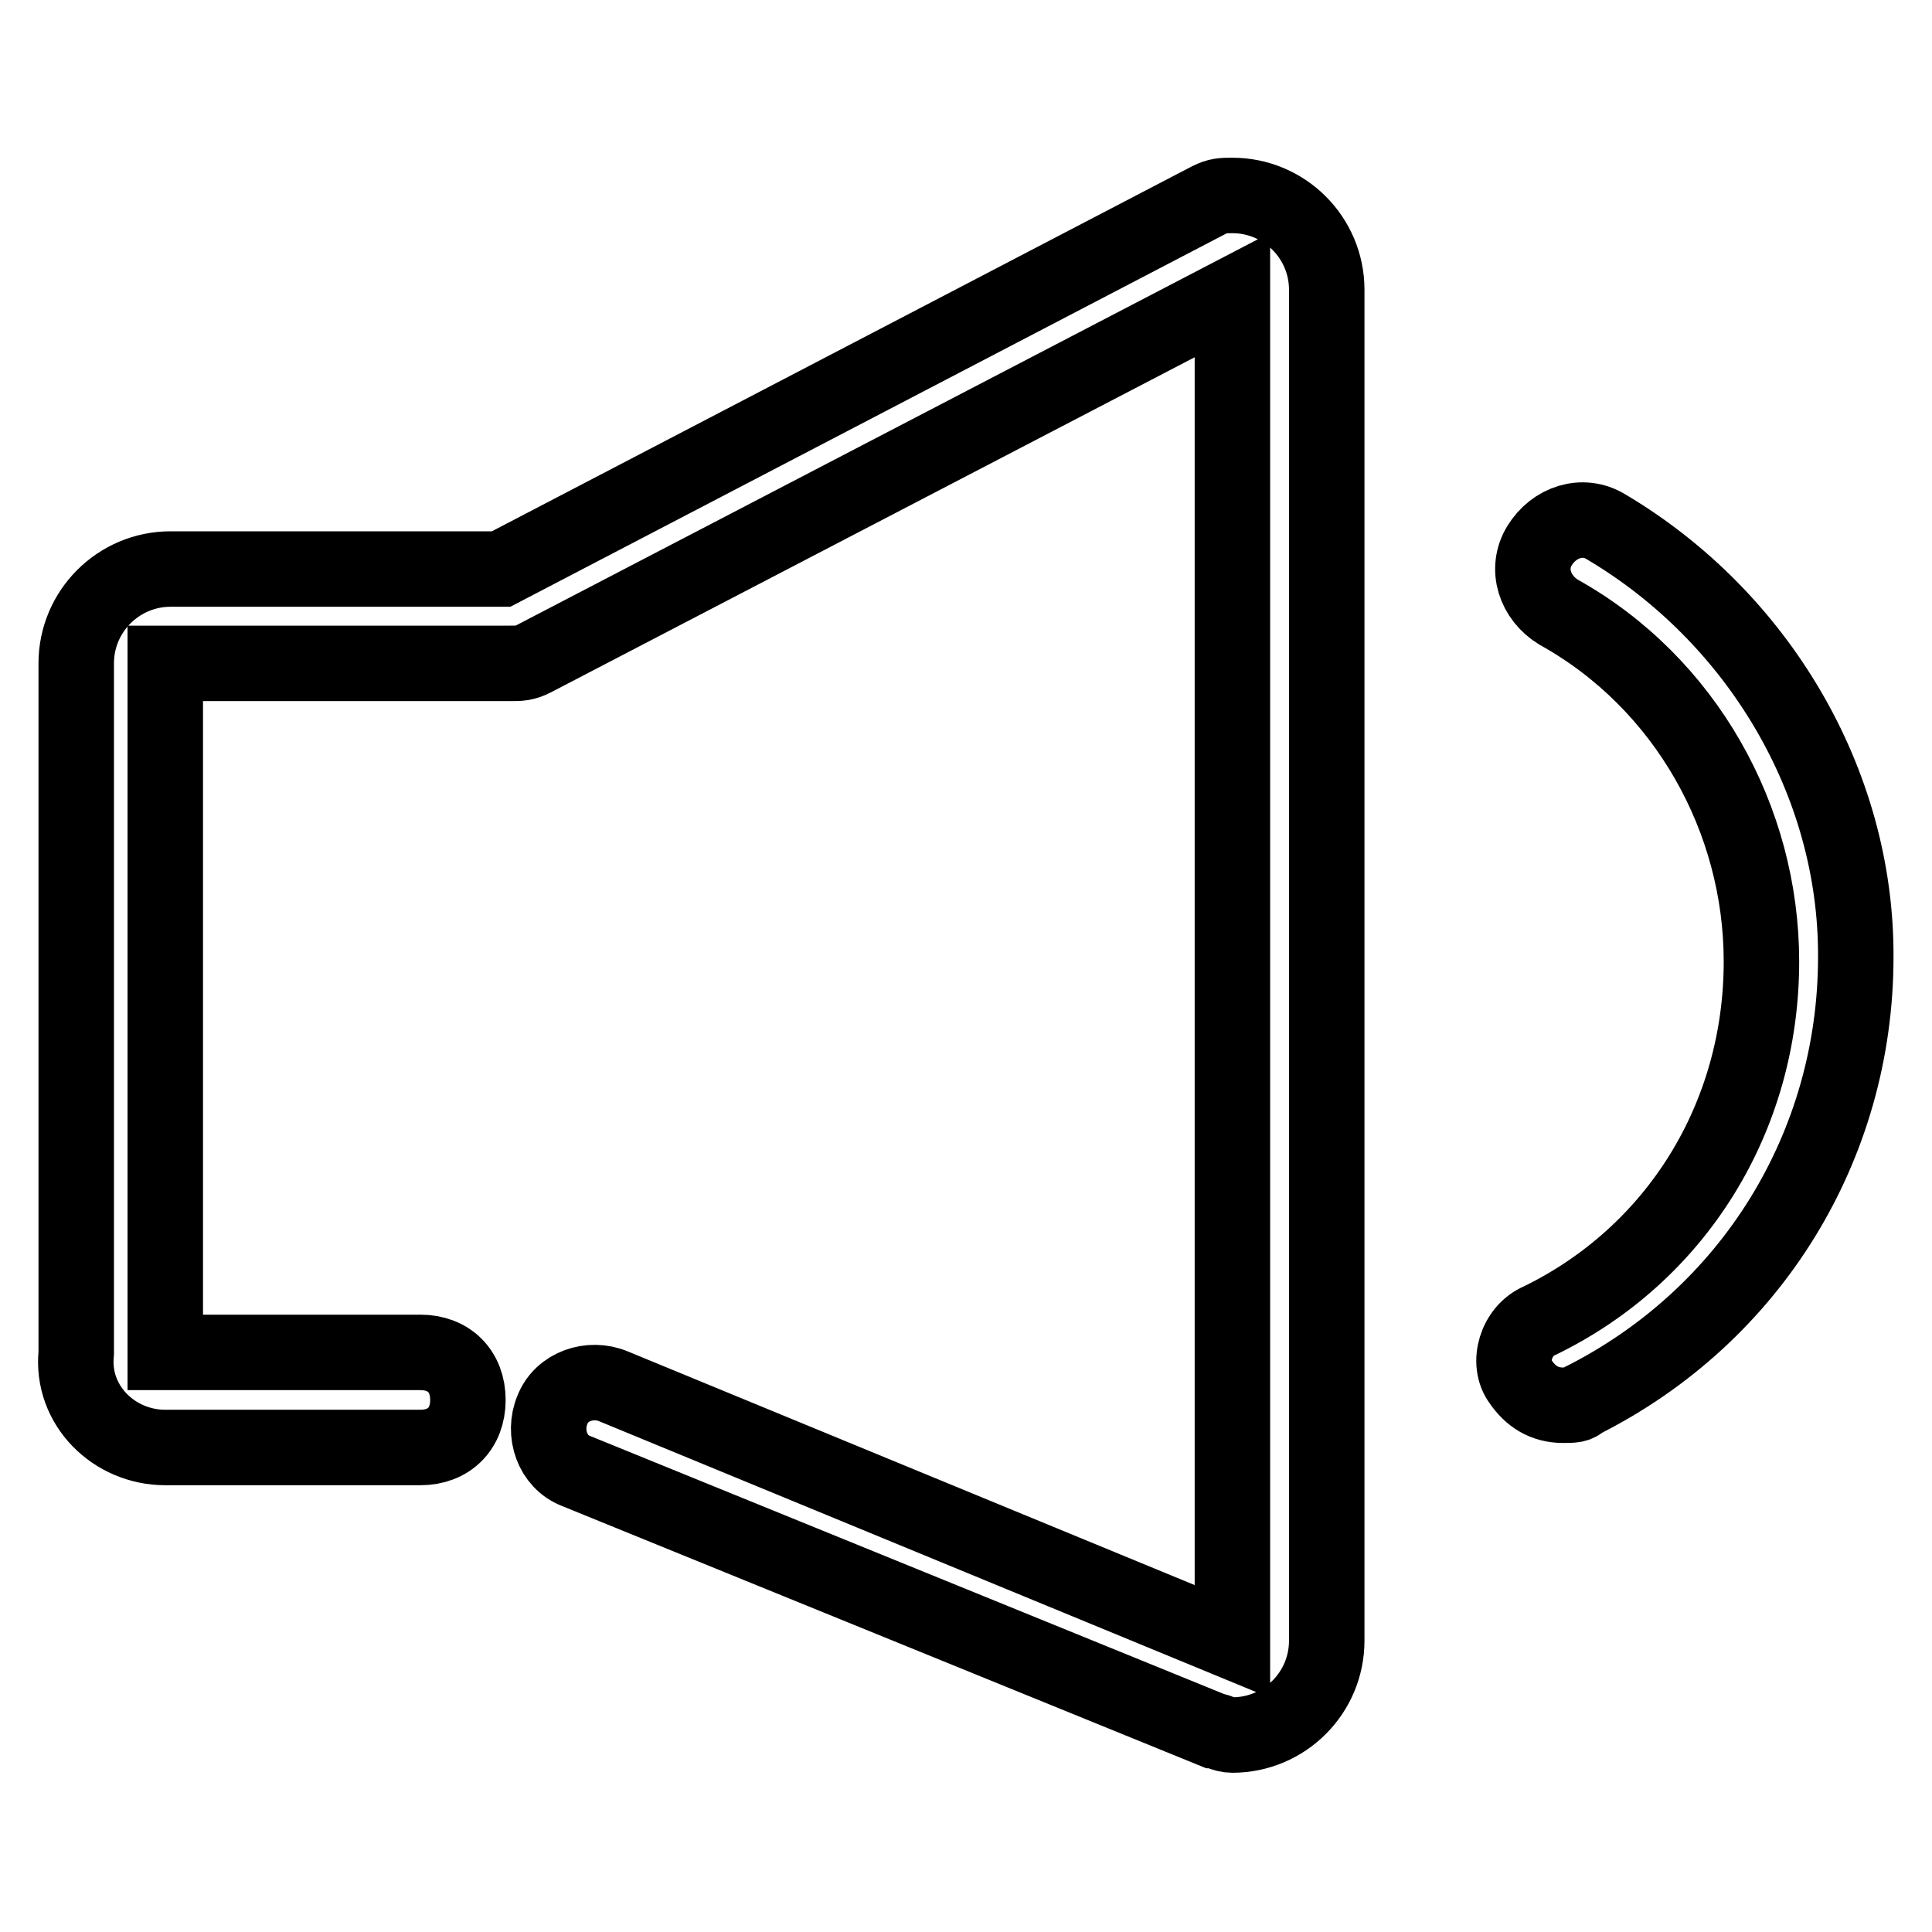 <?xml version="1.0" encoding="utf-8"?>
<!-- Svg Vector Icons : http://www.onlinewebfonts.com/icon -->
<!DOCTYPE svg PUBLIC "-//W3C//DTD SVG 1.1//EN" "http://www.w3.org/Graphics/SVG/1.1/DTD/svg11.dtd">
<svg version="1.1" xmlns="http://www.w3.org/2000/svg" xmlns:xlink="http://www.w3.org/1999/xlink" x="0px" y="0px" viewBox="0 0 256 256" enable-background="new 0 0 256 256" xml:space="preserve">
<g> <path stroke-width="10" fill-opacity="0" stroke="#000000"  d="M21.9,191.8h33.8c3.8,0,6.3-2.5,6.3-6.3c0-3.8-2.5-6.3-6.3-6.3H21.9V87.9h45.7c1.3,0,1.9,0,3.1-0.6 l92.6-48.2v178.4l-82-33.8c-3.1-1.3-6.9,0-8.1,3.1c-1.3,3.1,0,6.9,3.1,8.1l84.5,34.4c0.6,0,1.3,0.6,2.5,0.6 c6.9,0,12.5-5.6,12.5-12.5v-179c0-6.9-5.6-12.5-12.5-12.5c-1.3,0-1.9,0-3.1,0.6L66.4,75.4H22.6c-6.9,0-12.5,5.6-12.5,12.5v91.4 C9.4,186.2,15.1,191.8,21.9,191.8L21.9,191.8z M212.8,69.8c-3.1-1.9-6.9-0.6-8.8,2.5c-1.9,3.1-0.6,6.9,2.5,8.8 c16.9,9.4,26.9,27.5,26.9,46.3c0,20.7-11.3,38.8-29.4,47.6c-3.1,1.3-4.4,5.6-2.5,8.1c1.3,1.9,3.1,3.1,5.6,3.1c1.3,0,1.9,0,2.5-0.6 c22.5-11.3,36.3-33.8,36.3-58.8C246,103.6,232.9,81.7,212.8,69.8z"/></g>
</svg>